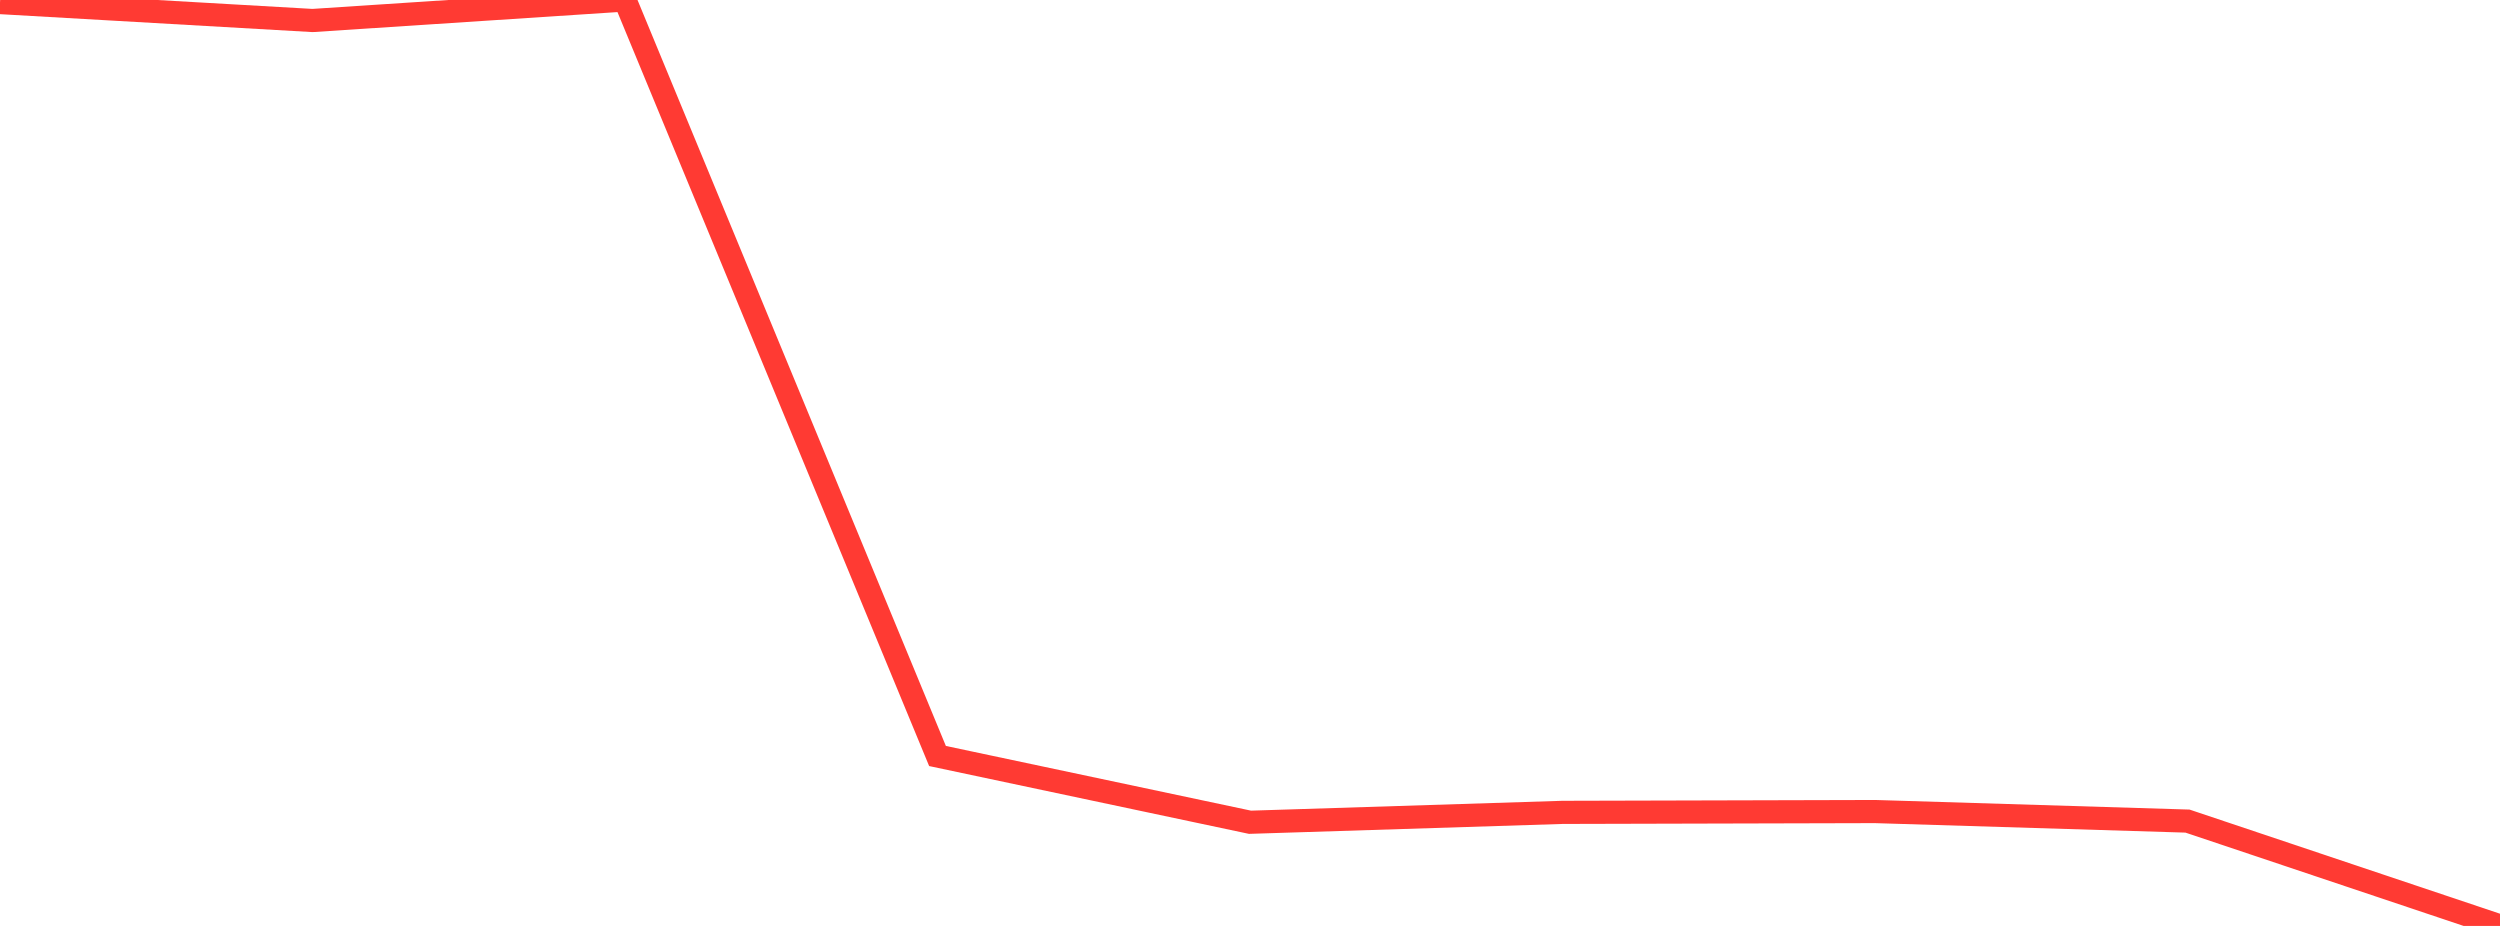 <?xml version="1.0" standalone="no"?>
<!DOCTYPE svg PUBLIC "-//W3C//DTD SVG 1.1//EN" "http://www.w3.org/Graphics/SVG/1.1/DTD/svg11.dtd">

<svg width="135" height="50" viewBox="0 0 135 50" preserveAspectRatio="none" 
  xmlns="http://www.w3.org/2000/svg"
  xmlns:xlink="http://www.w3.org/1999/xlink">


<polyline points="0.0, 0.139 16.875, 1.107 33.75, 0.0 50.625, 40.824 67.5, 44.402 84.375, 43.868 101.25, 43.824 118.125, 44.339 135.0, 50.0" fill="none" stroke="#ff3a33" stroke-width="1.25"/>

</svg>